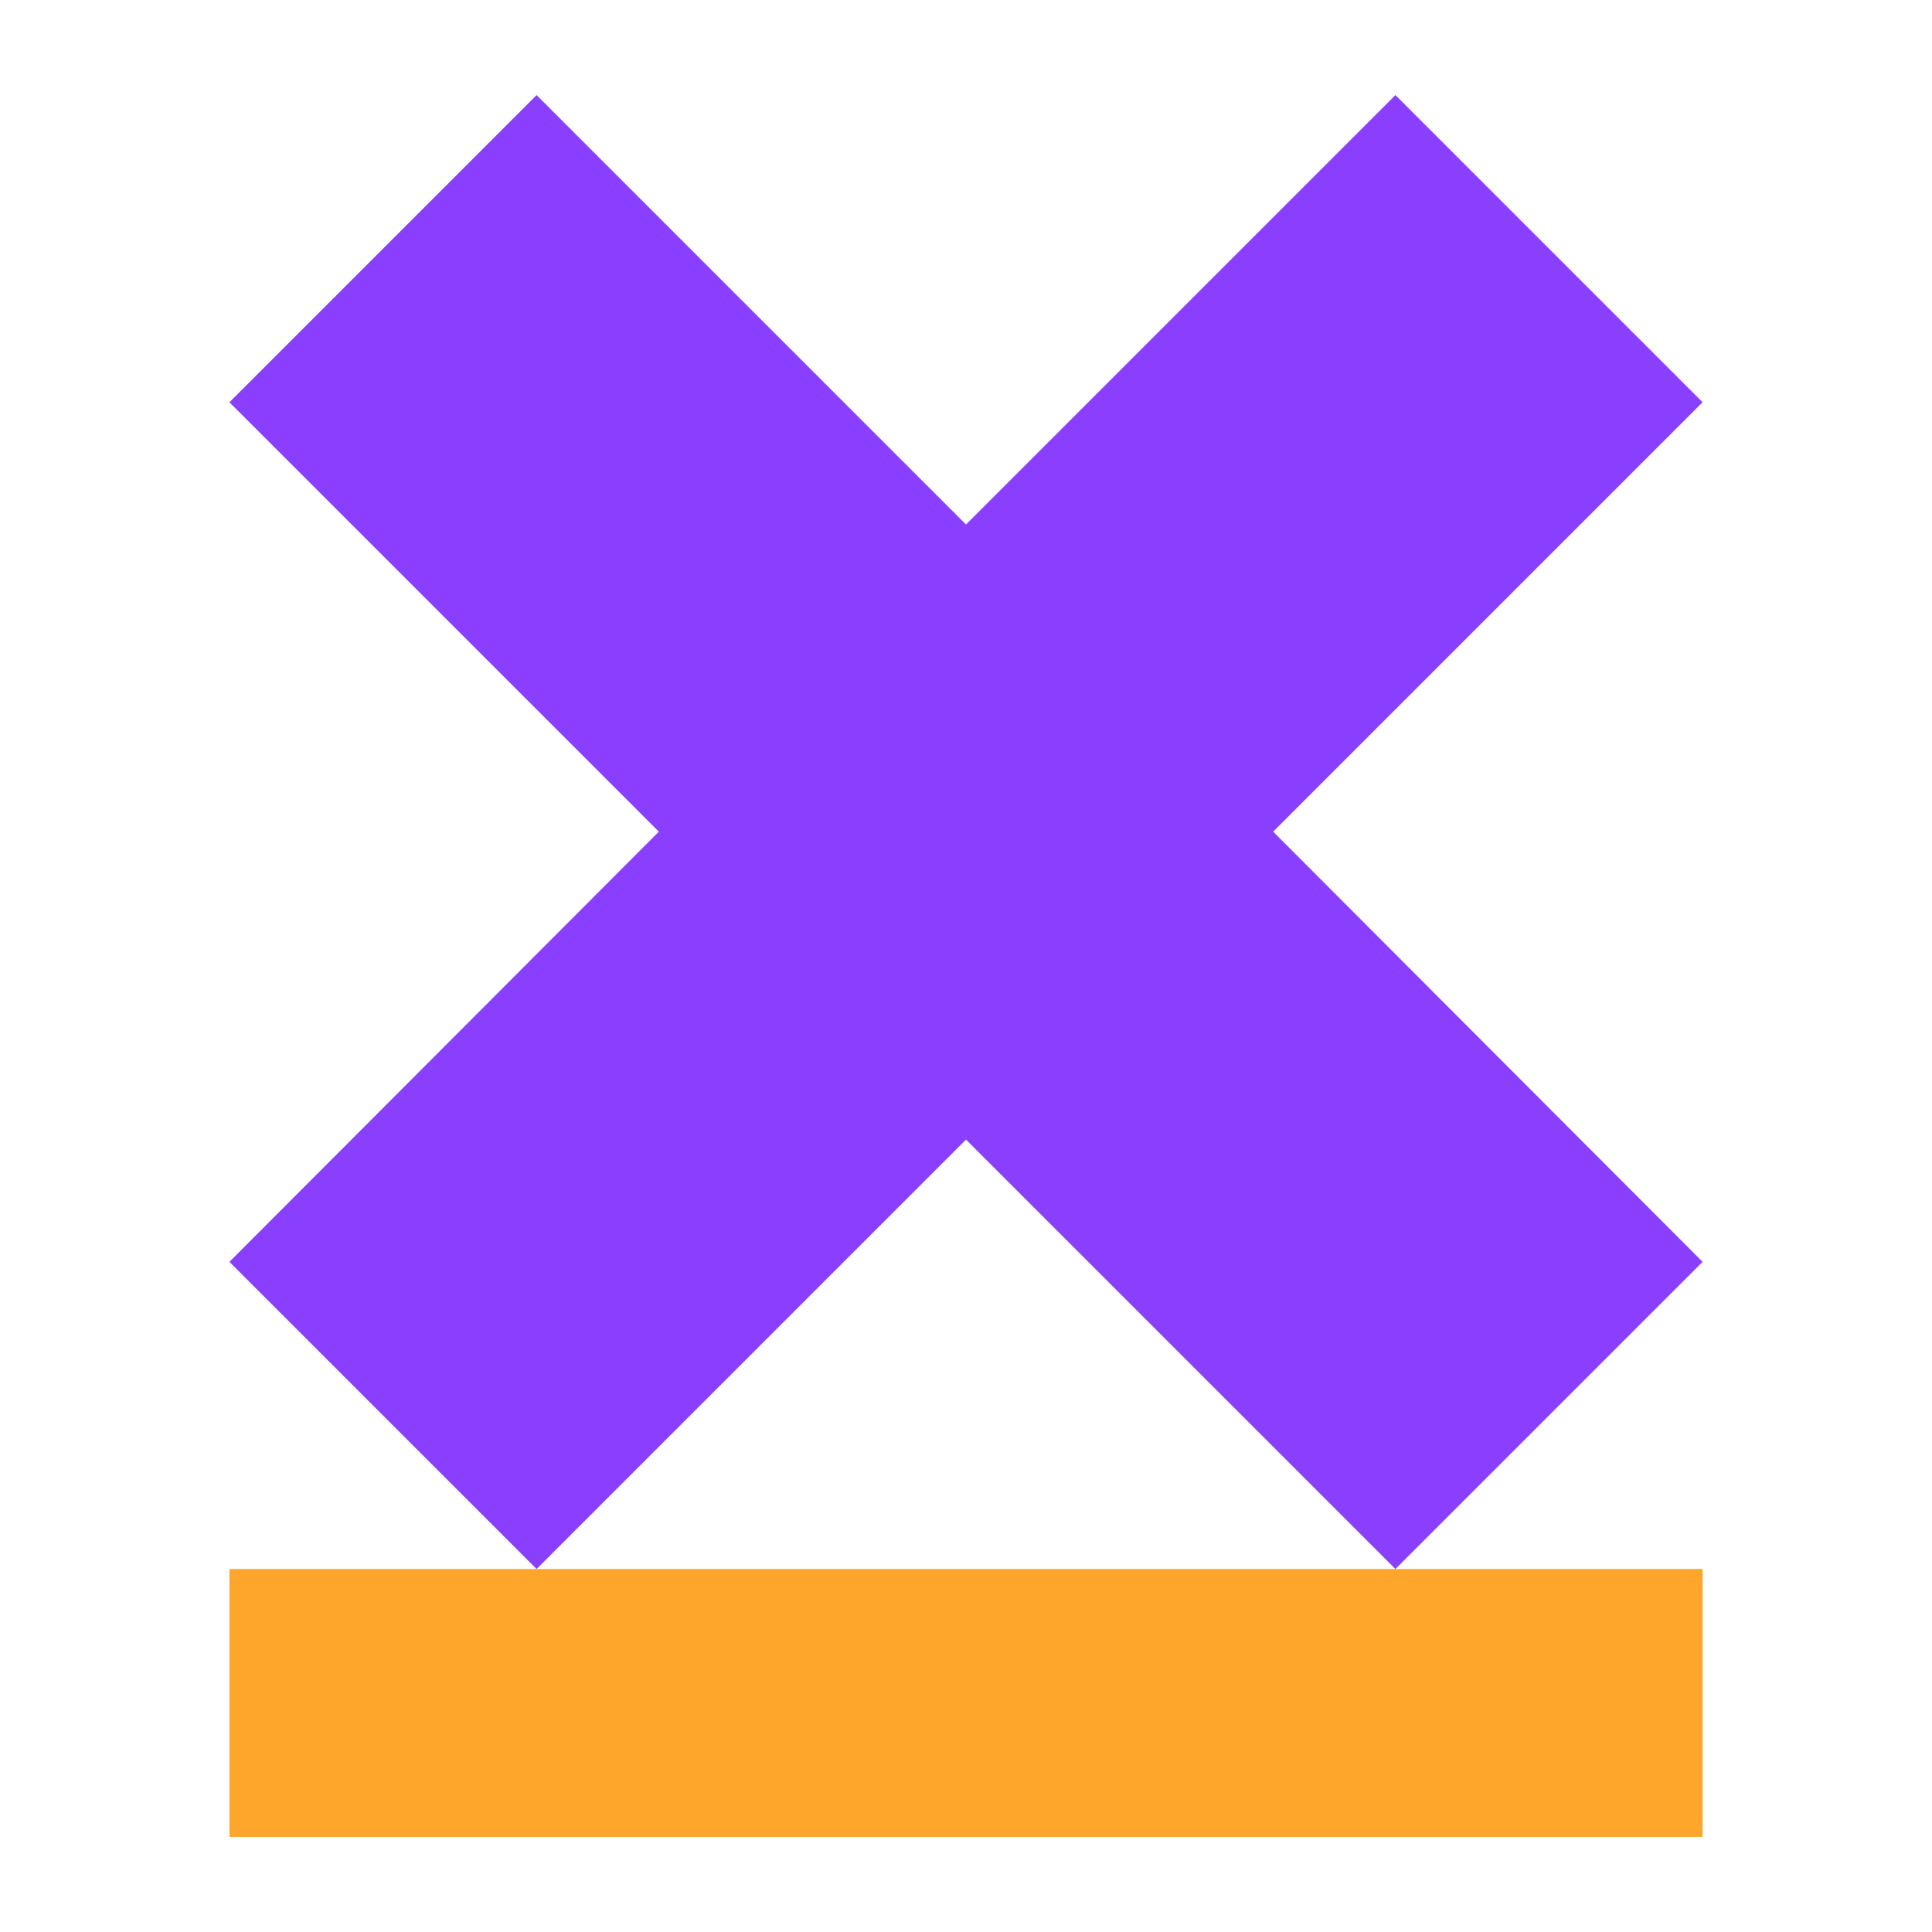<?xml version="1.0" encoding="utf-8"?>
<!-- Generator: Adobe Illustrator 27.0.1, SVG Export Plug-In . SVG Version: 6.00 Build 0)  -->
<svg version="1.1" id="Layer_1" xmlns="http://www.w3.org/2000/svg" xmlns:xlink="http://www.w3.org/1999/xlink" x="0px" y="0px"
	 viewBox="0 0 256 256" style="enable-background:new 0 0 256 256;" xml:space="preserve">
<style type="text/css">
	.st0{clip-path:url(#SVGID_00000103981773260275626060000017703330148120662191_);fill:#893FFD;}
	.st1{clip-path:url(#SVGID_00000101796200871613499870000011351780209010447279_);fill:#FDA62B;}
</style>
<g>
	<defs>
		<polygon id="SVGID_1_" points="225.6,53.3 184.9,12.6 128,69.5 71.1,12.6 30.4,53.3 87.3,110.2 30.4,167.2 71.1,207.9 128,151 
			184.9,207.9 225.6,167.2 168.7,110.2 		"/>
	</defs>
	<clipPath id="SVGID_00000065049002304883606250000014893825037426810266_">
		<use xlink:href="#SVGID_1_"  style="overflow:visible;"/>
	</clipPath>
	
		<rect x="12.6" y="-5.1" style="clip-path:url(#SVGID_00000065049002304883606250000014893825037426810266_);fill:#893FFD;" width="230.8" height="230.8"/>
</g>
<g>
	<defs>
		<rect id="SVGID_00000134247537465193389300000018432883826306381449_" x="30.4" y="207.9" width="195.2" height="35.5"/>
	</defs>
	<clipPath id="SVGID_00000072244801231738698460000002597213625975336839_">
		<use xlink:href="#SVGID_00000134247537465193389300000018432883826306381449_"  style="overflow:visible;"/>
	</clipPath>
	
		<rect x="12.6" y="190.1" style="clip-path:url(#SVGID_00000072244801231738698460000002597213625975336839_);fill:#FDA62B;" width="230.8" height="71"/>
</g>
</svg>
